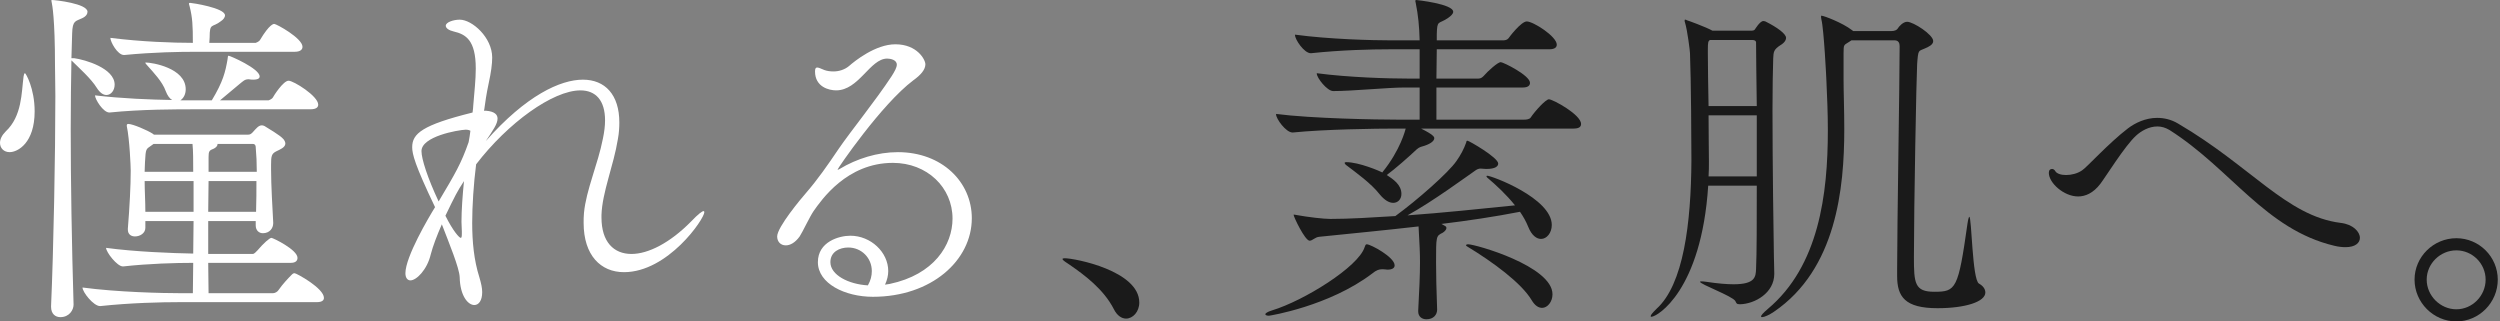 <svg width="280" height="36" viewBox="0 0 280 36" fill="none" xmlns="http://www.w3.org/2000/svg">
<rect x="0" y="0" width="280" height="36" fill="#808080" stroke="none"/>
<path d="M275.11 36C272.55 36 270.43 33.88 270.43 31.32C270.43 28.76 272.55 26.68 275.11 26.68C277.67 26.68 279.75 28.76 279.75 31.32C279.75 33.88 277.67 36 275.11 36ZM275.11 34.64C276.91 34.64 278.39 33.12 278.39 31.32C278.39 29.52 276.91 28.04 275.11 28.04C273.31 28.04 271.79 29.52 271.79 31.32C271.79 33.12 273.31 34.64 275.11 34.64Z" fill="#1A1A1A"/>
<path d="M264.309 26.643C264.309 27.203 263.789 27.683 262.709 27.683C262.349 27.683 261.909 27.643 261.429 27.523C253.709 25.683 249.909 18.963 242.989 14.563C242.509 14.283 242.069 14.163 241.629 14.163C240.669 14.163 239.789 14.683 239.229 15.203C237.989 16.323 235.789 19.883 235.229 20.603C234.429 21.643 233.549 22.003 232.749 22.003C231.149 22.003 229.469 20.483 229.469 19.363C229.469 19.043 229.629 18.923 229.829 18.923C229.949 18.923 230.109 19.003 230.189 19.163C230.349 19.443 230.829 19.603 231.389 19.603C231.989 19.603 232.669 19.443 233.189 19.083C233.709 18.763 236.149 16.043 238.349 14.363C239.149 13.763 240.309 13.203 241.589 13.203C242.349 13.203 243.149 13.363 243.949 13.843C252.149 18.643 256.109 24.203 262.149 24.963C263.549 25.123 264.309 25.963 264.309 26.643Z" fill="#1A1A1A"/>
<path d="M197.719 2.398C199.079 3.078 200.039 3.798 200.039 4.238C200.039 4.638 199.599 4.958 199.439 5.038C198.639 5.558 198.639 5.798 198.599 6.558C198.559 7.798 198.519 9.918 198.519 12.358C198.519 18.398 198.639 26.518 198.679 28.838C198.679 29.158 198.719 30.078 198.719 30.638V30.678C198.719 32.798 196.559 34.038 194.879 34.078C194.479 34.078 194.479 33.958 194.359 33.718C194.039 33.158 190.399 31.838 190.399 31.558C190.399 31.518 190.479 31.518 190.599 31.518C190.679 31.518 190.839 31.518 191.079 31.558C192.399 31.758 193.399 31.838 194.159 31.838C196.599 31.838 196.639 30.998 196.679 30.118C196.759 28.438 196.759 24.838 196.759 20.798H191.319C190.559 32.558 185.599 35.478 184.959 35.478C184.879 35.478 184.879 35.478 184.879 35.398C184.879 35.278 185.079 35.038 185.519 34.598C188.559 31.878 189.399 24.998 189.439 17.958C189.439 15.958 189.399 8.958 189.279 5.958C189.279 5.758 188.999 3.438 188.719 2.518C188.679 2.438 188.679 2.358 188.679 2.318C188.679 2.238 188.679 2.198 188.759 2.198C188.799 2.198 188.879 2.238 188.959 2.278C188.999 2.278 190.999 2.998 191.799 3.438H196.079C196.359 3.438 196.479 3.398 196.559 3.278C196.559 3.278 197.119 2.358 197.479 2.358C197.519 2.358 197.599 2.358 197.719 2.398ZM222.359 32.758C222.359 33.798 220.119 34.518 216.999 34.518C213.359 34.518 212.479 33.238 212.479 30.918V30.158C212.479 25.278 212.759 9.038 212.759 5.158C212.759 4.838 212.639 4.518 212.199 4.518H207.359L207.119 4.678C206.519 5.078 206.479 4.918 206.479 5.958V8.918C206.479 10.318 206.559 12.278 206.559 14.478C206.559 21.078 205.679 30.158 198.679 34.918C198.159 35.278 197.599 35.518 197.359 35.518C197.279 35.518 197.239 35.518 197.239 35.438C197.239 35.318 197.439 35.078 197.999 34.598C203.719 29.798 204.719 21.758 204.719 14.598C204.719 12.678 204.639 10.798 204.559 9.078C204.559 8.918 204.279 3.278 203.999 2.198C203.959 2.038 203.959 1.918 203.959 1.838C203.959 1.758 203.959 1.758 203.999 1.758C204.279 1.758 206.359 2.558 207.399 3.358L207.559 3.478H211.839C212.159 3.478 212.439 3.398 212.599 3.118C212.639 3.038 213.119 2.438 213.599 2.438C214.279 2.438 216.519 3.878 216.519 4.598C216.519 4.998 216.039 5.238 215.559 5.438C214.879 5.758 214.839 5.478 214.719 7.198C214.639 8.478 214.359 23.318 214.359 28.798C214.359 31.718 214.439 32.678 216.639 32.678C219.079 32.678 219.319 32.398 220.359 25.038C220.439 24.518 220.519 24.278 220.559 24.278C220.839 24.278 220.879 31.278 221.639 31.758C222.079 31.998 222.359 32.358 222.359 32.758ZM196.759 11.878C196.719 8.718 196.679 6.078 196.679 4.758C196.679 4.718 196.679 4.478 196.239 4.478H191.519C191.319 4.598 191.279 4.718 191.279 5.558V5.998C191.279 7.438 191.319 9.678 191.359 11.878H196.759ZM196.759 19.758V12.918H191.359C191.359 15.038 191.399 16.998 191.399 18.078C191.399 18.638 191.399 19.198 191.359 19.758H196.759Z" fill="#1A1A1A"/>
<path d="M154.959 30.16H154.759C154.479 30.16 154.159 30.24 153.679 30.64C148.879 34.28 142.239 35.36 142.119 35.36C141.839 35.36 141.719 35.28 141.719 35.2C141.719 35.08 141.959 34.92 142.479 34.76C146.039 33.68 152.159 29.88 152.839 27.68C152.919 27.52 152.919 27.36 153.079 27.36C153.519 27.36 156.199 28.8 156.199 29.72C156.199 30 155.959 30.2 155.399 30.2C155.279 30.2 155.119 30.16 154.959 30.16ZM158.839 34.88V34.8C158.959 32.48 159.039 30.84 159.039 29.4C159.039 28.32 158.999 27.52 158.879 25.36C155.039 25.8 151.279 26.16 147.759 26.52C147.279 26.56 146.999 26.96 146.679 26.96C146.159 26.96 144.879 24.28 144.879 24.04H144.919C144.959 24.04 145.039 24.04 145.199 24.08C146.519 24.32 148.239 24.52 148.999 24.52C151.199 24.52 153.639 24.36 156.279 24.2C158.799 22.36 162.239 19.32 163.119 18.04C163.599 17.36 163.959 16.68 164.199 16C164.239 15.84 164.239 15.76 164.359 15.76C164.519 15.76 167.799 17.64 167.799 18.32C167.799 18.64 167.439 18.92 166.519 18.92H166.399C166.199 18.92 165.999 18.88 165.839 18.88C165.679 18.88 165.519 18.92 165.319 19.04C164.159 19.84 160.479 22.56 157.639 24.12C161.559 23.84 165.719 23.4 169.679 23C168.719 21.8 167.599 20.76 166.559 19.88C166.519 19.84 166.479 19.76 166.479 19.76C166.479 19.72 166.519 19.68 166.559 19.68C167.079 19.68 173.799 22.2 173.799 25.2C173.799 26.08 173.239 26.76 172.599 26.76C172.119 26.76 171.559 26.4 171.159 25.4C170.919 24.8 170.599 24.24 170.239 23.72C167.359 24.28 164.399 24.72 161.439 25.08C161.879 25.32 161.999 25.36 161.999 25.52C161.999 25.76 161.759 25.96 161.559 26.08C160.839 26.44 160.839 26.44 160.839 29.4C160.839 30.76 160.879 32.4 160.959 34.68C160.959 35.24 160.559 35.76 159.759 35.76C159.279 35.76 158.839 35.48 158.839 34.88ZM172.719 34.48C172.319 34.48 171.919 34.24 171.559 33.64C170.399 31.68 167.159 29.32 164.319 27.6C164.239 27.56 164.199 27.52 164.199 27.48C164.199 27.4 164.279 27.36 164.439 27.36C165.239 27.36 173.879 29.8 173.879 32.96C173.879 33.8 173.319 34.48 172.719 34.48ZM176.239 14.4H159.159C160.519 15.08 160.639 15.32 160.639 15.48C160.639 15.76 160.279 16.08 159.559 16.32C159.199 16.44 158.999 16.44 158.679 16.72C157.839 17.52 156.199 18.96 155.319 19.6C156.039 20.08 156.959 20.68 156.959 21.72C156.959 22.32 156.559 22.72 156.039 22.72C155.599 22.72 155.079 22.44 154.519 21.76C153.559 20.52 151.799 19.28 150.919 18.6C150.679 18.44 150.599 18.32 150.599 18.24C150.599 18.2 150.679 18.16 150.759 18.16C152.239 18.16 154.519 19.16 154.839 19.32V19.28C156.879 16.76 157.399 14.52 157.439 14.4H156.279C154.159 14.4 148.319 14.48 144.799 14.84H144.759C144.039 14.84 142.919 13.32 142.919 12.8V12.76C146.919 13.28 154.279 13.4 156.479 13.4H158.999V9.8H157.359C155.399 9.8 151.519 10.2 149.319 10.2C148.639 10.2 147.479 8.72 147.479 8.24V8.2C151.119 8.68 155.559 8.8 157.599 8.8H158.999V5.52H155.679C153.639 5.52 150.199 5.6 146.839 5.96H146.799C146.079 5.96 145.039 4.44 145.039 3.92V3.88C148.879 4.4 153.719 4.52 155.839 4.52H158.999C158.959 2.92 158.839 1.72 158.559 0.32C158.519 0.2 158.519 0.12 158.519 0.08C158.519 0.04 158.559 0 158.599 0C158.679 0 162.759 0.44 162.759 1.32C162.759 1.56 162.479 1.8 162.199 2C161.119 2.76 160.959 2.16 160.919 3.84V4.52H168.319C168.559 4.52 168.799 4.48 168.959 4.28C168.999 4.2 170.359 2.4 170.999 2.4C171.719 2.4 174.359 4.08 174.359 5C174.359 5.28 174.159 5.52 173.519 5.52H160.919L160.879 8.8H165.599C165.839 8.8 165.999 8.68 166.159 8.52C166.679 7.92 167.759 6.96 168.079 6.96C168.359 6.96 171.359 8.44 171.359 9.28C171.359 9.56 171.159 9.8 170.559 9.8H160.879V13.4H170.719C170.959 13.4 171.319 13.36 171.439 13.16C171.919 12.44 173.119 11.12 173.479 11.12C173.919 11.12 177.079 12.84 177.079 13.88C177.079 14.16 176.919 14.4 176.239 14.4Z" fill="#1A1A1A"/>
<path d="M126.12 35.682C125.64 35.682 125.12 35.362 124.76 34.642C123.6 32.362 121.4 30.762 119.84 29.682C119.44 29.402 119 29.162 119 29.002C119 28.962 119.08 28.922 119.24 28.922C120.36 28.922 127.6 30.322 127.6 33.882C127.6 34.922 126.88 35.682 126.12 35.682Z" fill="#1A1A1A"/>
<path d="M99.123 31.881L99.643 31.801C104.603 30.761 106.683 27.441 106.683 24.481C106.683 21.001 103.843 18.241 100.003 18.241C94.843 18.241 92.003 22.401 91.123 23.641C90.683 24.281 89.883 26.001 89.563 26.481C89.043 27.201 88.483 27.481 88.003 27.481C87.443 27.481 87.043 27.081 87.043 26.481C87.043 25.441 89.723 22.241 90.283 21.601C91.563 20.121 92.683 18.521 93.923 16.681C95.203 14.801 98.083 11.241 99.843 8.561C100.203 8.001 100.443 7.561 100.443 7.241C100.443 6.681 99.683 6.561 99.363 6.561C97.443 6.561 96.203 10.121 93.643 10.121C92.883 10.121 91.283 9.761 91.283 8.001C91.283 7.681 91.363 7.561 91.523 7.561C91.723 7.561 92.003 7.721 92.323 7.841C92.643 7.961 93.003 8.001 93.363 8.001C93.963 8.001 94.603 7.801 95.083 7.401C95.723 6.841 98.043 4.961 100.283 4.961C102.723 4.961 103.643 6.681 103.643 7.201C103.643 7.801 103.123 8.401 102.283 9.001C98.723 11.681 93.803 18.881 93.803 19.001H93.843C93.883 19.001 93.923 19.001 94.043 18.921C95.963 17.761 98.283 17.041 100.563 17.041C105.523 17.041 108.843 20.401 108.843 24.441C108.843 29.161 104.323 33.241 97.763 33.241C94.643 33.241 91.603 31.761 91.603 29.361C91.603 27.081 93.963 26.401 95.243 26.401C97.523 26.401 99.483 28.241 99.483 30.361C99.483 30.841 99.363 31.361 99.123 31.881ZM97.203 31.961C97.523 31.401 97.643 30.881 97.643 30.361C97.643 28.881 96.483 27.721 95.003 27.721C94.043 27.721 93.003 28.201 93.003 29.361C93.003 30.801 95.043 31.841 97.203 31.961Z" fill="white"/>
<path d="M67.366 24.083V24.363C67.366 27.083 68.726 28.443 70.726 28.443C72.606 28.443 75.046 27.203 77.406 24.803C78.206 23.963 78.646 23.643 78.806 23.643C78.846 23.643 78.886 23.683 78.886 23.763C78.886 24.523 74.806 30.483 69.886 30.483C67.286 30.483 65.366 28.603 65.366 24.963C65.366 24.603 65.366 24.243 65.406 23.843C65.646 21.283 66.966 18.403 67.526 15.523C67.686 14.763 67.766 14.083 67.766 13.483C67.766 11.243 66.726 10.123 65.006 10.123C61.926 10.123 56.886 13.763 53.326 18.403C53.046 20.563 52.886 23.083 52.886 24.963C52.886 27.083 53.086 29.163 53.686 31.043C53.886 31.723 54.006 32.243 54.006 32.723C54.006 33.683 53.606 34.163 53.126 34.163C52.406 34.163 51.526 33.123 51.486 31.043C51.446 30.003 50.286 27.203 49.486 25.123C48.926 26.403 48.486 27.563 48.246 28.483C47.846 30.203 46.646 31.403 45.966 31.403C45.646 31.403 45.406 31.123 45.406 30.603C45.406 28.763 48.006 24.363 48.726 23.203C46.446 18.443 46.166 17.243 46.166 16.483C46.166 14.963 47.286 14.003 52.926 12.603C52.966 12.283 53.006 12.003 53.006 11.803C53.126 10.323 53.286 8.923 53.286 7.683C53.286 4.483 52.166 3.843 50.806 3.523C50.286 3.403 49.926 3.163 49.926 2.883C49.926 2.483 50.806 2.203 51.486 2.203C52.886 2.203 55.126 4.203 55.126 6.443C55.126 7.163 55.006 8.083 54.726 9.363C54.486 10.483 54.326 11.563 54.246 12.203C54.246 12.283 54.206 12.323 54.206 12.403H54.446C55.406 12.483 55.726 12.843 55.726 13.283C55.726 13.883 55.206 14.603 54.406 15.803C58.926 10.683 62.766 8.923 65.286 8.923C67.766 8.923 69.366 10.603 69.366 13.723C69.366 14.283 69.326 14.923 69.206 15.563C68.726 18.563 67.446 21.523 67.366 24.083ZM52.486 15.923C52.566 15.483 52.646 15.043 52.686 14.643C52.486 14.523 52.206 14.523 52.166 14.523C51.246 14.563 47.206 15.283 47.206 16.923C47.206 17.803 47.886 19.923 49.126 22.563C51.006 19.403 51.646 18.323 52.486 15.923ZM51.726 26.203V25.883C51.726 25.563 51.686 25.243 51.686 24.843C51.686 23.523 51.806 21.923 51.966 20.283C51.206 21.443 50.966 21.923 49.886 24.163C50.766 25.923 51.446 26.643 51.606 26.643C51.686 26.643 51.726 26.523 51.726 26.203Z" fill="white"/>
<path d="M33 30.6C33.2 30.6 36.28 32.28 36.28 33.36C36.28 33.6 36.12 33.84 35.48 33.84H20.12C18.04 33.84 14.6 33.92 11.24 34.28H11.2C10.48 34.28 9.24 32.72 9.24 32.2C13.08 32.72 18.2 32.84 20.36 32.84H21.6C21.6 31.72 21.64 30.6 21.64 29.44C19.68 29.44 16.68 29.52 13.8 29.84H13.76C13.12 29.84 11.88 28.24 11.88 27.76C15.08 28.2 19.36 28.36 21.64 28.4C21.64 27.2 21.68 25.96 21.68 24.76H16.28V25.52C16.28 26.12 15.68 26.48 15.12 26.48C14.68 26.48 14.32 26.24 14.32 25.72V25.6C14.52 23.12 14.64 20.8 14.64 19.12C14.64 18.68 14.52 15.64 14.2 14.12V14.04C14.2 13.96 14.24 13.88 14.36 13.88C14.88 13.88 16.52 14.6 17.08 14.96L17.24 15.08H27.8C28 15.08 28.12 15 28.28 14.84C28.72 14.36 28.96 14.04 29.32 14.04C29.44 14.04 29.6 14.08 29.76 14.2C29.92 14.32 31.36 15.12 31.76 15.6C31.88 15.76 31.96 15.92 31.96 16.08C31.96 16.52 31.32 16.76 31 16.92C30.4 17.2 30.36 17.48 30.36 18.48V18.96C30.36 20.72 30.52 23.4 30.6 24.92V25C30.6 25.56 30.2 26.12 29.44 26.12C29.04 26.12 28.64 25.84 28.64 25.24V24.76H23.32V28.44H28.32C28.48 28.44 28.68 28.2 28.84 28.04C29.52 27.24 30.2 26.64 30.4 26.64C30.56 26.64 33.32 27.96 33.32 28.88C33.32 29.16 33.16 29.44 32.56 29.44H23.32C23.32 30.6 23.36 31.76 23.36 32.84H30.56C30.8 32.84 31.08 32.68 31.2 32.48C31.64 31.84 32.28 31.16 32.68 30.76C32.8 30.64 32.88 30.6 33 30.6ZM8.32 6.52C9.52 6.68 12.84 7.64 12.84 9.48C12.84 10.12 12.44 10.64 11.92 10.64C11.56 10.64 11.2 10.4 10.84 9.84C10.2 8.8 8.84 7.6 8.08 6.84L8 6.76C7.96 8.88 7.92 11.52 7.92 14.44C7.92 20.32 8.04 27.44 8.24 34.12C8.24 34.72 7.76 35.52 6.76 35.52C6.2 35.52 5.72 35.16 5.72 34.36V34.28C6 27.88 6.2 17.28 6.2 10.76C6.2 9.44 6.16 8.28 6.16 7.36C6.16 2.04 5.84 0.52 5.8 0.32C5.76 0.16 5.76 0.08 5.76 0.04C5.76 -4.76837e-07 5.76 0 5.8 0C6.2 0 9.8 0.4 9.8 1.32C9.8 1.56 9.64 1.84 9.2 2.04C8.48 2.4 8.12 2.24 8.08 3.76L8 6.52H8.32ZM32.32 9.04C32.88 9.04 35.64 10.76 35.64 11.72C35.64 12 35.44 12.24 34.76 12.24H21.92C19.72 12.24 15.8 12.24 12.28 12.6H12.24C11.56 12.6 10.64 11.12 10.64 10.68C13.64 11.04 16.88 11.16 19.28 11.2C19 11.04 18.76 10.72 18.56 10.2C18.2 9.16 17.16 8.08 16.52 7.36C16.32 7.16 16.28 7.08 16.28 7H16.32C17 7 20.8 7.6 20.8 10C20.8 10.56 20.56 11 20.2 11.24H23.72C25 9.12 25.24 8.04 25.48 6.68C25.52 6.36 25.52 6.24 25.6 6.24C25.76 6.24 29.08 7.68 29.08 8.56C29.08 8.76 28.92 8.92 28.36 8.92C28.24 8.92 28.08 8.92 27.88 8.88H27.8C27.4 8.88 27.2 9.12 26.84 9.4L24.64 11.24H30.08C30.08 11.24 30.44 11.12 30.56 10.92C30.64 10.76 31.72 9.04 32.32 9.04ZM30.72 2.68C30.96 2.68 33.88 4.28 33.88 5.24C33.88 5.52 33.68 5.8 33 5.8H22.08C20 5.8 17.28 5.84 13.92 6.16H13.88C13.16 6.16 12.36 4.68 12.36 4.24C15.84 4.68 19.36 4.8 21.6 4.8C21.6 2.84 21.56 2 21.24 0.72C21.2 0.56 21.16 0.48 21.16 0.4C21.16 0.36 21.2 0.32 21.28 0.32C21.48 0.32 25.2 0.88 25.2 1.72C25.2 1.96 25 2.2 24.76 2.36C23.76 3.16 23.48 2.48 23.48 4.2C23.48 4.44 23.44 4.6 23.44 4.8H28.64C28.64 4.8 29 4.68 29.12 4.48C30.2 2.68 30.64 2.68 30.72 2.68ZM21.68 23.72V20.28H16.2C16.2 21.32 16.28 22.52 16.28 23.72H21.68ZM28.72 20.28H23.36C23.36 21.4 23.32 22.56 23.32 23.72H28.68C28.72 22.48 28.72 21.36 28.72 20.28ZM21.64 19.24C21.64 18.08 21.64 16.88 21.56 16.12H17.2L16.92 16.32C16.36 16.72 16.32 16.6 16.24 18.16C16.24 18.44 16.2 18.84 16.2 19.24H21.64ZM28.76 19.24C28.76 18.28 28.72 17.36 28.64 16.48C28.64 16.44 28.64 16.12 28.32 16.12H24.36V16.16C24.36 16.36 24.16 16.56 23.88 16.68C23.44 16.84 23.36 16.96 23.36 17.6V19.24H28.76ZM2.8 8.2C2.88 8.2 3.88 9.88 3.88 12.48C3.88 16 2 17.04 1.08 17.04C0.44 17.04 0 16.6 0 16C0 15.6 0.2 15.16 0.64 14.72C2.48 13 2.4 10.36 2.64 8.56C2.68 8.32 2.72 8.2 2.8 8.2Z" fill="white"/>
</svg>
